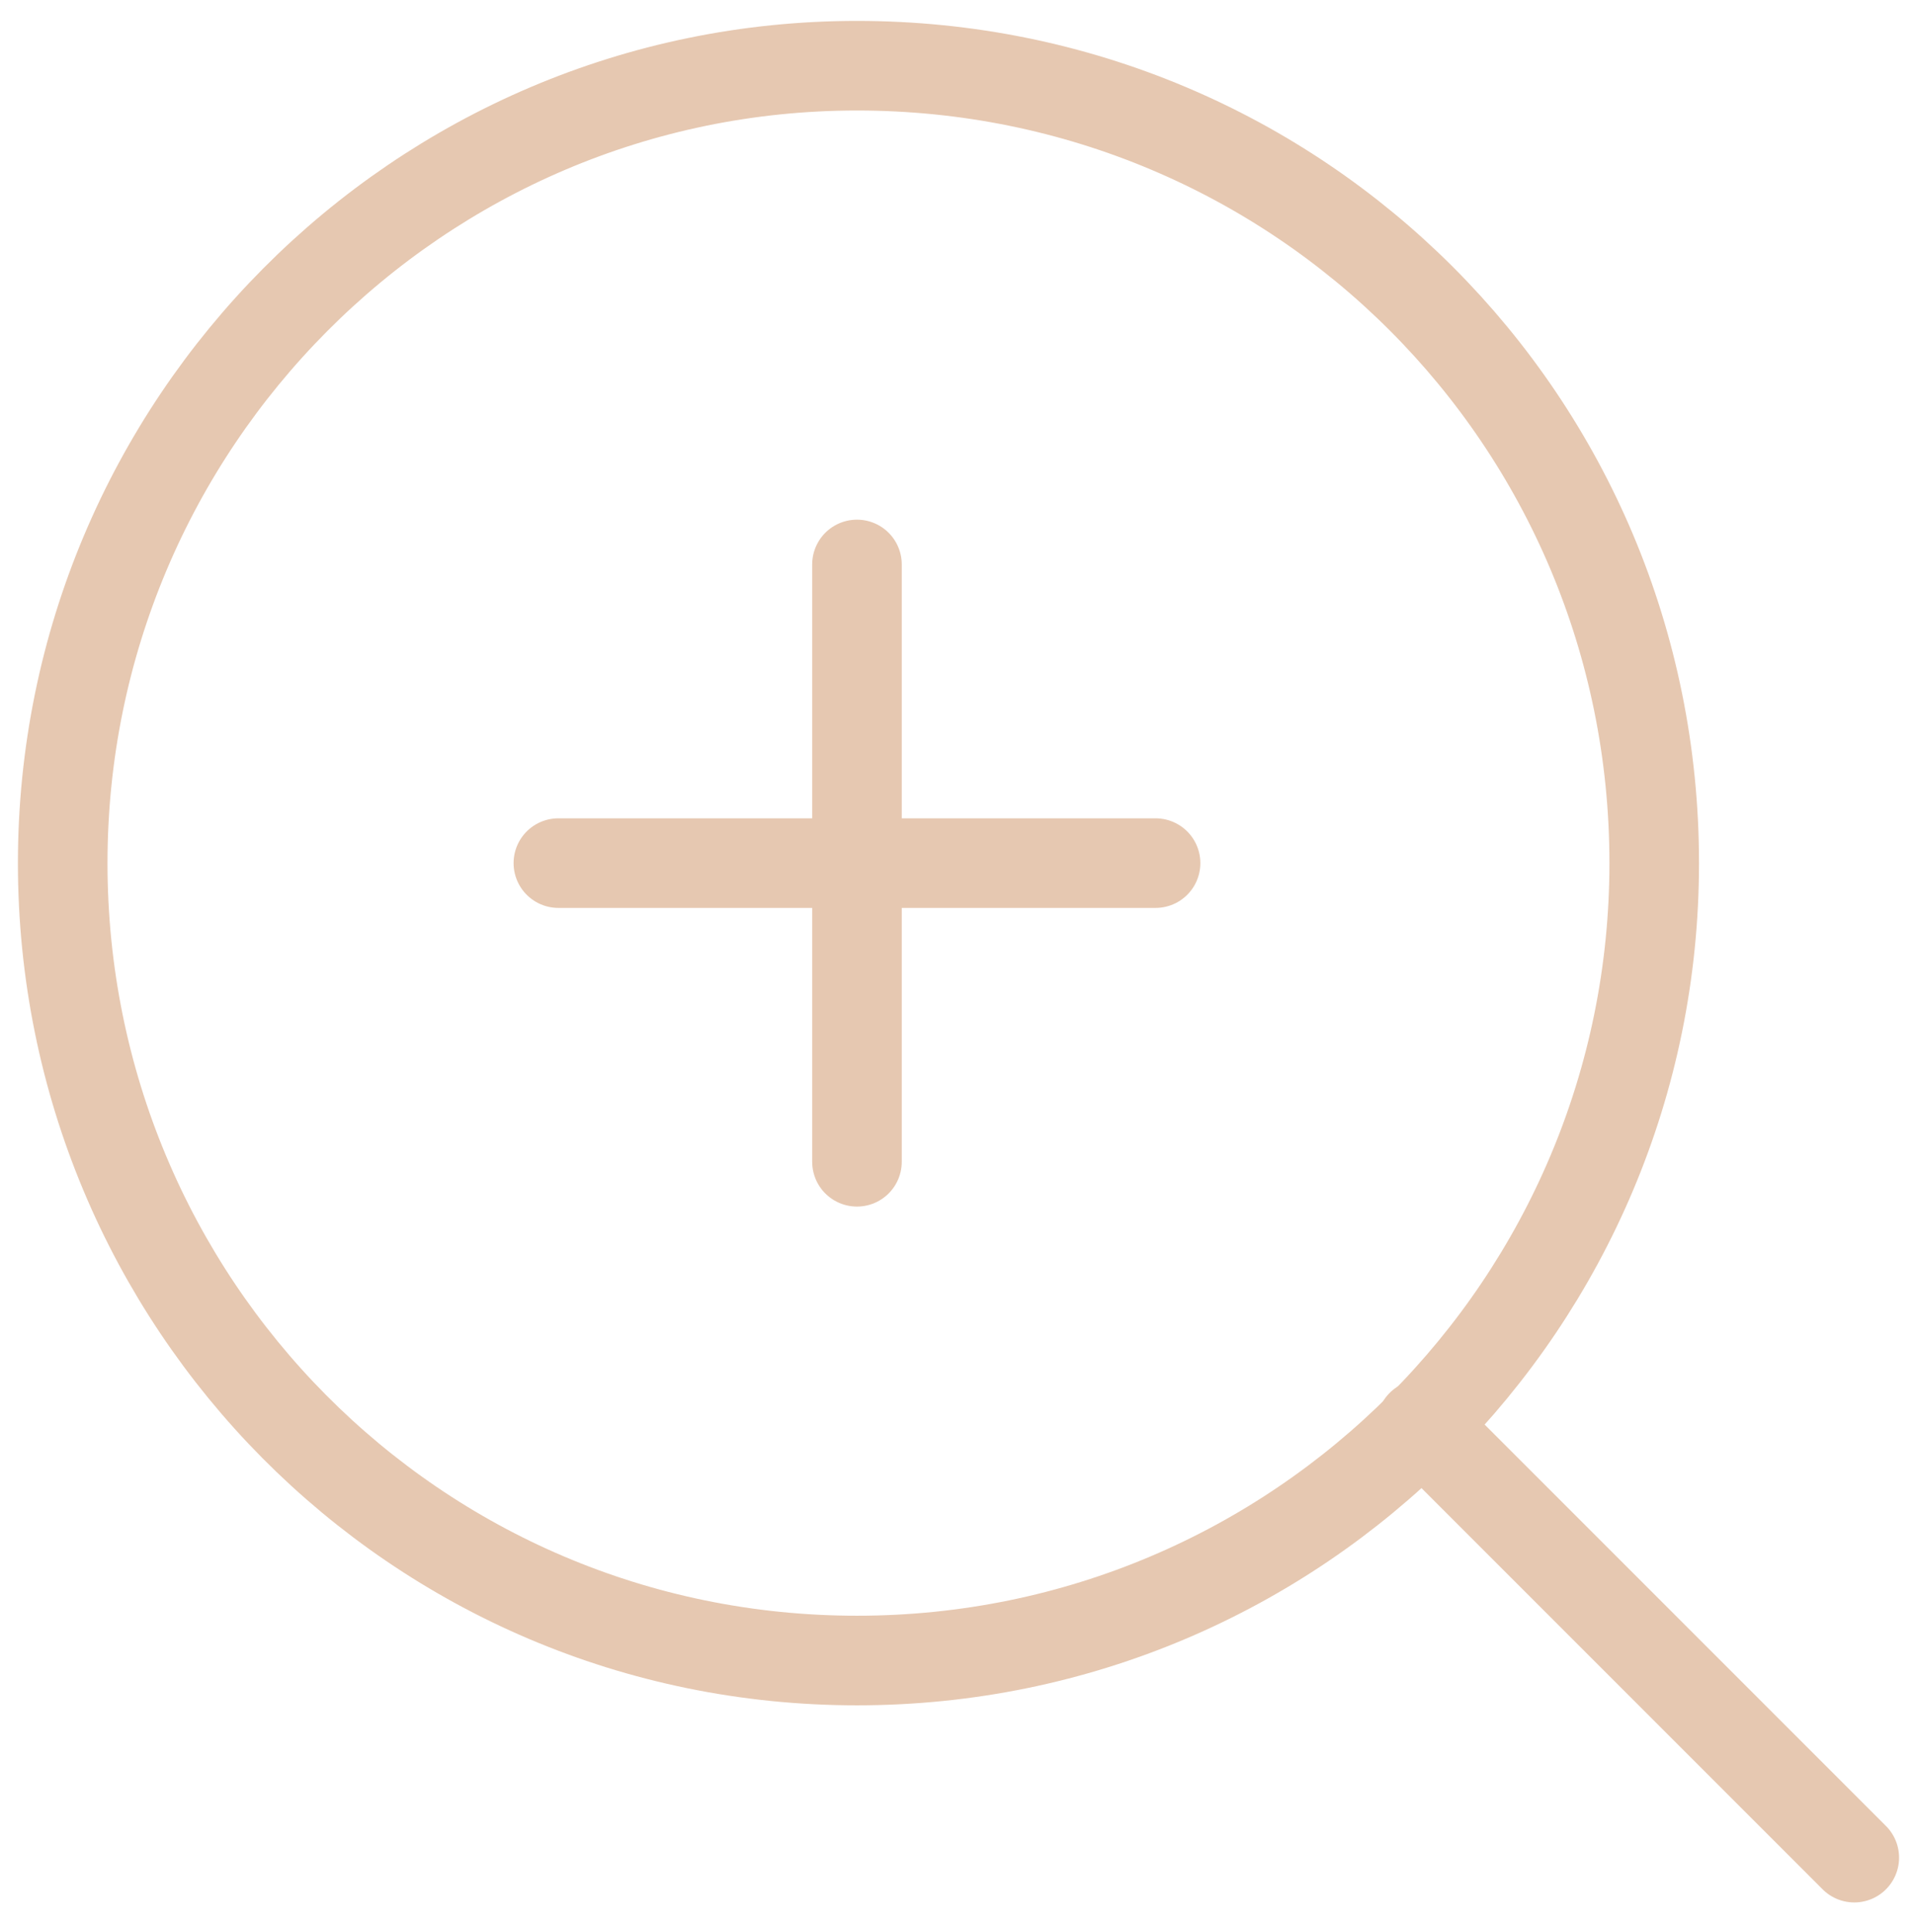 <?xml version="1.0" encoding="utf-8"?>
<!-- Generator: Adobe Illustrator 27.0.1, SVG Export Plug-In . SVG Version: 6.00 Build 0)  -->
<svg version="1.1" id="Layer_1" xmlns="http://www.w3.org/2000/svg" xmlns:xlink="http://www.w3.org/1999/xlink" x="0px" y="0px"
	 viewBox="0 0 64.1 64.7" style="enable-background:new 0 0 64.1 64.7;" xml:space="preserve">
<style type="text/css">
	.st0{fill:none;stroke:#E6C8B1;stroke-width:3;stroke-linecap:round;stroke-linejoin:round;}
</style>
<g id="Icon_feather-zoom-in" transform="translate(-3 -3)">
	<path id="Path_35" class="st0" d="M58.4,31.9c0,14.7-11.9,26.7-26.7,26.7S5.1,46.6,5.1,31.9S17,5.2,31.7,5.2c0,0,0,0,0,0
		C46.5,5.2,58.4,17.1,58.4,31.9z"/>
	<path id="Path_36" class="st0" d="M65.1,65.2L50.6,50.7"/>
	<path id="Path_37" class="st0" d="M31.7,21.9v20"/>
	<path id="Path_38" class="st0" d="M21.7,31.9h20"/>
</g>
</svg>
